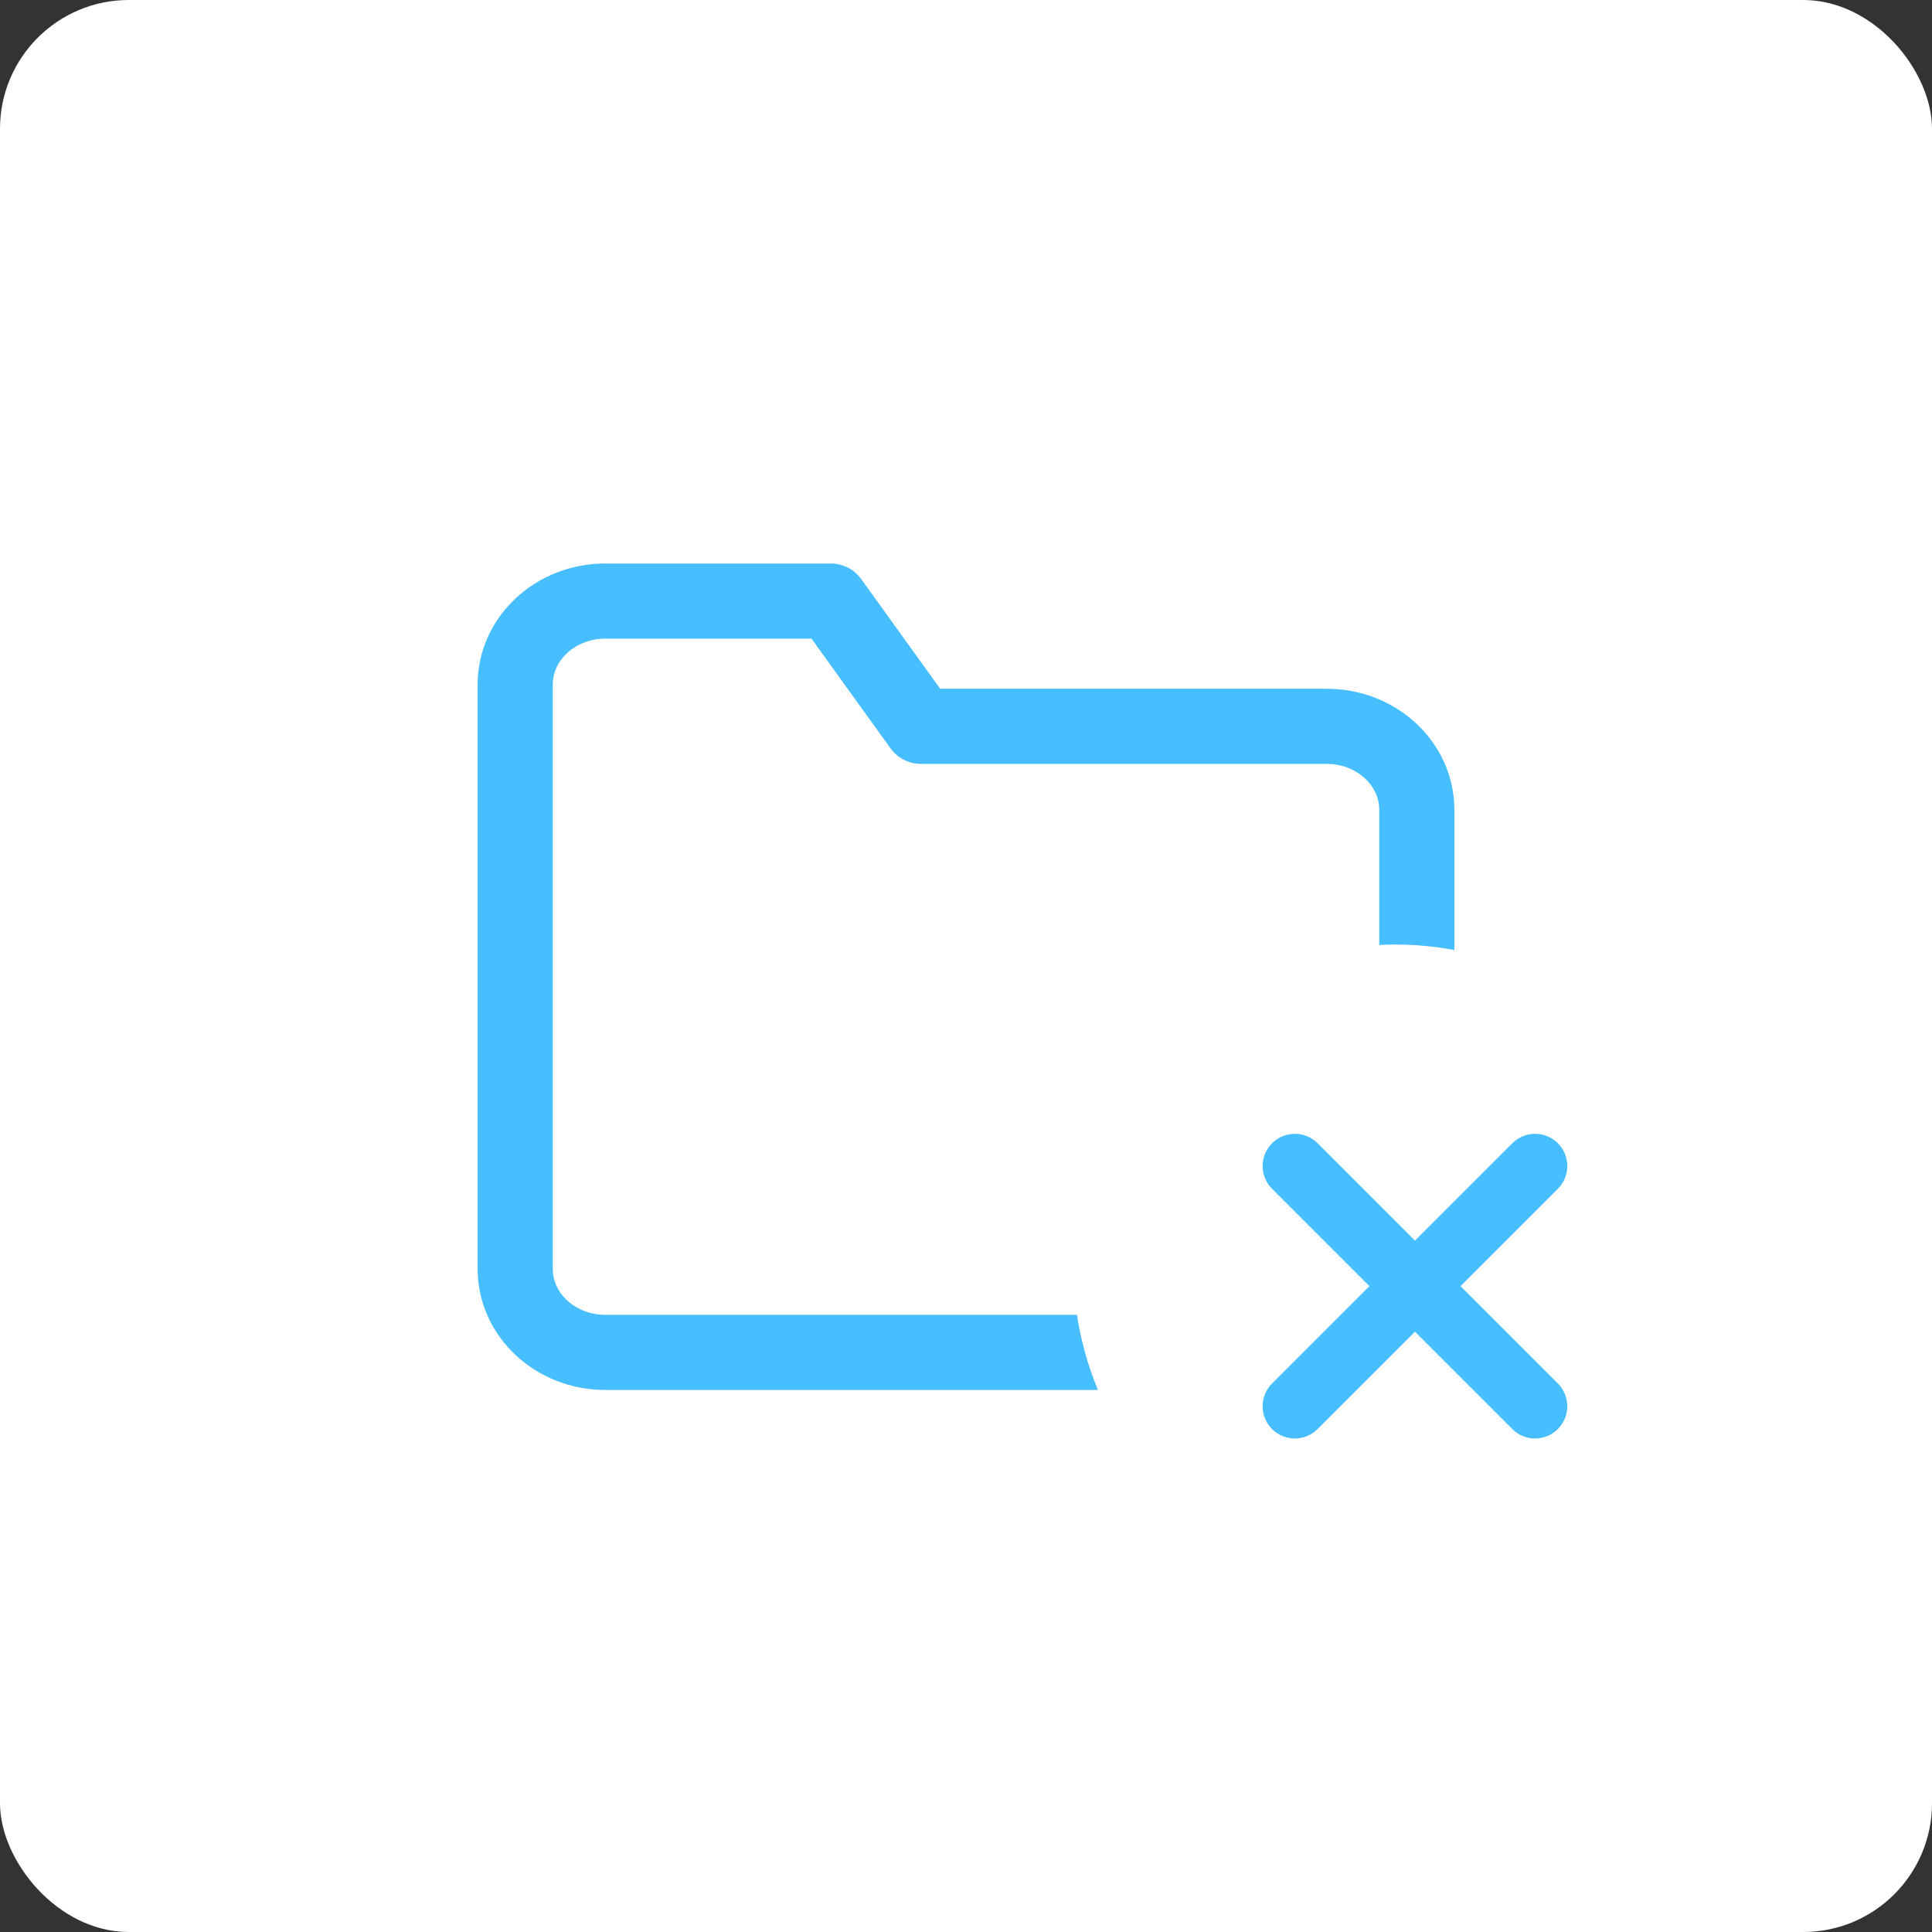 <svg width="45" height="45" viewBox="0 0 45 45" fill="none" xmlns="http://www.w3.org/2000/svg">
<rect x="0" y="0" width="45" height="45" fill="#333333" stroke="none"/>
<g id="Group 5">
<rect id="Rectangle" width="45" height="45" rx="3" fill="white"/>
<path id="folder" fill-rule="evenodd" clip-rule="evenodd" d="M33 29.556C33 30.629 32.06 31.5 30.9 31.5H14.1C12.94 31.5 12 30.629 12 29.556V15.944C12 14.871 12.94 14 14.1 14H19.35L21.45 16.917H30.9C32.06 16.917 33 17.787 33 18.861V29.556Z" stroke="#47BEFF" stroke-width="1.75" stroke-linecap="round" stroke-linejoin="round"/>
<circle id="Ellipse 9" cx="32.5" cy="29.5" r="7.5" fill="white"/>
<g id="exit">
<path id="Shape" d="M35.755 27.159L30.159 32.755" stroke="#47BEFF" stroke-width="1.5" stroke-linecap="round" stroke-linejoin="round"/>
<path id="Shape_2" d="M30.159 27.159L35.755 32.755" stroke="#47BEFF" stroke-width="1.5" stroke-linecap="round" stroke-linejoin="round"/>
</g>
</g>
</svg>
